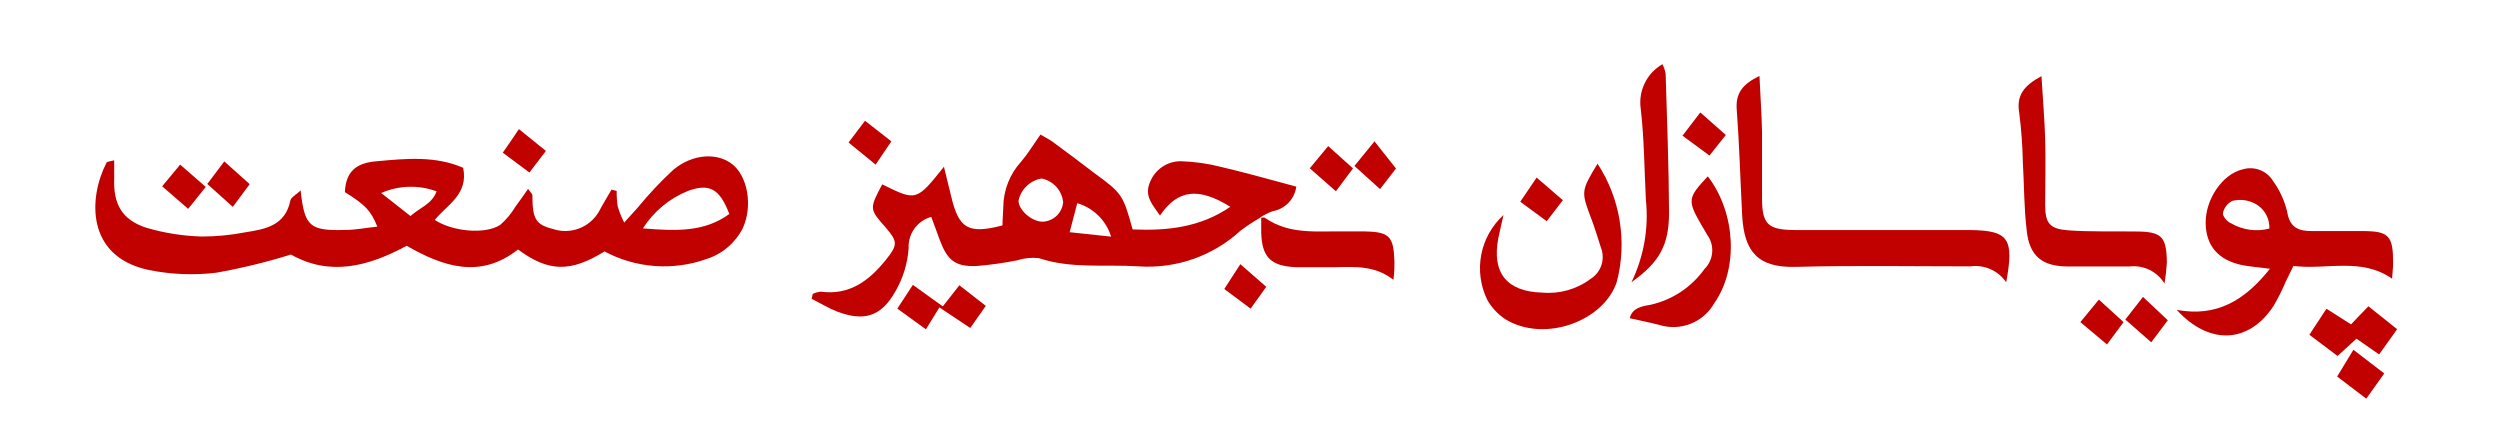 <svg xmlns="http://www.w3.org/2000/svg" width="243" height="42" viewBox="0 0 243 42" fill="none"><mask id="mask0_26_2492" style="mask-type:luminance" maskUnits="userSpaceOnUse" x="0" y="0" width="243" height="42"><path d="M242.82 0H0V41.65H242.82V0Z" fill="white"></path></mask><g mask="url(#mask0_26_2492)"><path d="M11.1 15.58C11.1 16.29 11.1 16.83 11.1 17.37C11.01 19.83 11.85 21.37 14.23 22.14C15.983 22.654 17.794 22.94 19.62 22.99C21.057 22.989 22.491 22.849 23.9 22.57C25.83 22.27 27.73 21.91 28.22 19.5C28.29 19.15 28.85 18.9 29.22 18.5C29.6 22.02 30.1 22.45 33.57 22.35C34.57 22.35 35.57 22.14 36.68 22.03C36.02 20.44 35.54 19.94 33.52 18.67C33.62 16.67 34.61 15.82 36.66 15.67C39.54 15.4 42.35 15.15 45.02 16.31C45.55 18.9 43.45 19.9 42.26 21.38C43.98 22.51 47.16 22.81 48.62 21.86C49.213 21.344 49.719 20.736 50.12 20.06C50.52 19.54 50.88 18.99 51.33 18.36C51.6 18.75 51.76 18.87 51.75 18.98C51.75 21.24 52.06 21.83 53.69 22.24C54.523 22.533 55.431 22.525 56.258 22.218C57.086 21.911 57.78 21.325 58.22 20.56C58.6 19.84 59.03 19.14 59.44 18.43L59.94 18.56C59.933 19.062 59.966 19.563 60.04 20.06C60.203 20.604 60.414 21.133 60.67 21.64C61.23 21.01 61.62 20.57 62.01 20.15C63.073 18.857 64.223 17.638 65.45 16.5C67.36 14.92 69.75 14.82 71.2 15.98C72.65 17.14 73.2 19.98 72.2 22.18C71.839 22.89 71.34 23.521 70.732 24.036C70.124 24.551 69.42 24.94 68.66 25.18C67.049 25.753 65.337 25.982 63.632 25.855C61.927 25.727 60.268 25.246 58.76 24.44C55.43 26.49 53.32 26.44 50.35 24.25C46.7 27.13 43.09 25.94 39.53 23.89C35.82 25.89 32.09 26.89 28.28 24.74C25.893 25.483 23.462 26.074 21 26.51C18.786 26.774 16.543 26.676 14.36 26.22C8.36 24.89 8.59 19.22 10.36 15.8C10.4 15.71 10.64 15.71 11.1 15.58ZM62.49 22.2C65.82 22.47 68.49 22.55 70.89 20.8C69.96 18.35 68.96 17.8 66.89 18.55C65.078 19.276 63.539 20.553 62.49 22.2ZM39.9 21C40.84 20.15 41.96 19.87 42.44 18.6C40.691 17.953 38.758 18.01 37.05 18.76L39.9 21Z" fill="#C10000"></path><path d="M122.58 21.11C121.886 21.503 121.218 21.941 120.58 22.42C119.249 23.642 117.683 24.579 115.977 25.176C114.272 25.772 112.463 26.015 110.66 25.89C107.43 25.68 104.15 26.15 100.97 25.09C100.266 25.015 99.555 25.087 98.88 25.3C97.559 25.565 96.223 25.752 94.88 25.86C92.82 25.92 92.08 25.29 91.34 23.31C91.07 22.59 90.81 21.86 90.52 21.08C89.861 21.262 89.283 21.663 88.883 22.218C88.483 22.772 88.284 23.447 88.32 24.13C88.214 25.63 87.763 27.084 87 28.38C85.61 30.81 83.93 31.27 81.31 30.26C80.48 29.93 79.7 29.45 78.89 29.04L79 28.57C79.248 28.449 79.516 28.374 79.79 28.35C82.6 28.73 84.51 27.25 86.13 25.23C87.28 23.8 87.24 23.47 86.13 22.16C84.49 20.31 84.49 20.31 85.75 17.92C89.07 19.56 89.07 19.56 91.75 16.21C92.01 17.29 92.23 18.15 92.44 19.03C93.19 22.23 94.1 22.78 97.44 21.91C97.44 21.33 97.51 20.71 97.52 20.09C97.542 18.475 98.153 16.924 99.24 15.73C99.9 14.96 100.43 14.08 101.13 13.08C101.45 13.27 101.92 13.5 102.34 13.8C103.7 14.8 105.03 15.8 106.34 16.8C109.08 18.8 109.16 18.94 110.09 22.3C113.4 22.44 116.63 22.13 119.59 20.1C116.49 18.18 114.48 18.41 112.75 20.95C112.08 19.95 111.21 19.1 111.75 17.78C111.975 17.164 112.383 16.632 112.919 16.254C113.455 15.877 114.094 15.673 114.75 15.67C116.101 15.709 117.442 15.901 118.75 16.24C121.15 16.8 123.51 17.48 126 18.14C125.921 18.733 125.654 19.285 125.238 19.715C124.822 20.145 124.28 20.431 123.69 20.53C123.251 20.697 122.832 20.912 122.44 21.17L122.58 21.11ZM101.24 17.35C100.695 17.444 100.19 17.698 99.791 18.082C99.391 18.465 99.116 18.959 99 19.5C99 20.39 100.22 21.5 101.28 21.55C101.799 21.547 102.297 21.351 102.678 20.999C103.059 20.648 103.295 20.166 103.34 19.65C103.282 19.093 103.047 18.568 102.669 18.154C102.291 17.74 101.79 17.458 101.24 17.35ZM108 23C107.764 22.228 107.34 21.527 106.766 20.96C106.191 20.392 105.485 19.977 104.71 19.75C104.44 20.75 104.24 21.56 103.97 22.57L108 23Z" fill="#C10000"></path><path d="M211.58 30.12C215.44 30.83 218.16 29.24 220.64 26.12C219.47 25.97 218.7 25.92 217.95 25.77C215.61 25.29 214.41 23.89 214.39 21.65C214.37 19.41 216 16.91 218 16.46C218.544 16.297 219.126 16.319 219.656 16.521C220.186 16.724 220.634 17.096 220.93 17.58C221.585 18.479 222.054 19.498 222.31 20.58C222.57 22.19 223.49 22.48 224.82 22.46C226.42 22.46 228.01 22.46 229.61 22.46C232.2 22.46 232.61 22.9 232.61 25.54C232.61 26.01 232.55 26.48 232.51 27.09C229.51 24.99 226.17 26.25 222.92 25.85L222.18 27.36C221.838 28.171 221.444 28.959 221 29.72C218.63 33.36 214.77 33.62 211.58 30.12ZM220.58 22.22C220.602 21.69 220.463 21.165 220.181 20.715C219.899 20.265 219.487 19.912 219 19.7C218.372 19.421 217.668 19.357 217 19.52C216.765 19.632 216.559 19.797 216.398 20.002C216.236 20.206 216.124 20.445 216.07 20.7C216.01 20.99 216.49 21.57 216.85 21.7C217.973 22.358 219.31 22.546 220.57 22.22H220.58Z" fill="#C10000"></path><path d="M195 27.44C194.624 26.884 194.1 26.444 193.486 26.17C192.873 25.896 192.196 25.799 191.53 25.89C185.86 25.89 180.18 25.79 174.53 25.94C170.9 26.03 169.53 24.51 169.34 20.94C169.15 17.37 169.07 14.07 168.81 10.65C168.69 9.03 169.4 8.17 171.02 7.38C171.11 9.38 171.23 11.08 171.27 12.8C171.27 14.95 171.27 17.11 171.27 19.27C171.27 21.8 171.85 22.34 174.43 22.36C179.7 22.36 184.97 22.36 190.25 22.36H191.44C195.22 22.4 195.8 23.14 195 27.44Z" fill="#C10000"></path><path d="M146.14 20.9C145.98 21.64 145.79 22.38 145.64 23.13C144.98 26.52 146.46 28.35 149.9 28.44C151.585 28.593 153.267 28.116 154.62 27.1C155.107 26.792 155.472 26.325 155.655 25.778C155.837 25.231 155.825 24.639 155.62 24.1C155.32 23.2 155.06 22.27 154.72 21.38C153.67 18.61 153.65 18.61 155.28 15.91C156.374 17.584 157.106 19.468 157.429 21.442C157.753 23.415 157.661 25.434 157.16 27.37C155.95 31.18 150.16 33.37 146.32 31.03C145.592 30.548 144.989 29.9 144.56 29.14C143.898 27.78 143.694 26.242 143.979 24.757C144.264 23.271 145.022 21.918 146.14 20.9Z" fill="#C10000"></path><path d="M210.39 27.56C210.043 26.988 209.539 26.528 208.938 26.234C208.337 25.939 207.665 25.824 207 25.9C205 25.9 203 25.9 201 25.9C198.52 25.9 197.26 24.9 197 22.43C196.73 20.22 196.75 17.97 196.62 15.74C196.589 14.148 196.472 12.559 196.27 10.98C195.97 9.24 196.75 8.31 198.43 7.4C198.56 9.59 198.73 11.54 198.79 13.49C198.85 15.65 198.79 17.8 198.79 19.96C198.79 21.74 199.27 22.26 201.06 22.39C203.21 22.54 205.37 22.47 207.52 22.5C210.12 22.5 210.58 22.97 210.62 25.5C210.581 26.19 210.504 26.878 210.39 27.56Z" fill="#C10000"></path><path d="M166 17.14C168.71 20.68 169 26.08 166.64 29.45C166.128 30.367 165.315 31.079 164.339 31.467C163.362 31.855 162.282 31.895 161.28 31.58C160.35 31.34 159.42 31.16 158.41 30.93C158.66 29.93 159.56 29.77 160.41 29.63C162.538 29.159 164.416 27.915 165.68 26.14C166.11 25.712 166.374 25.145 166.424 24.54C166.473 23.935 166.305 23.332 165.95 22.84C165.74 22.5 165.56 22.14 165.36 21.84C164 19.46 164.05 19.22 166 17.14Z" fill="#C10000"></path><path d="M158.58 27.43C159.783 24.946 160.268 22.175 159.98 19.43C159.83 16.48 159.82 13.51 159.48 10.58C159.356 9.728 159.491 8.859 159.867 8.085C160.243 7.311 160.844 6.668 161.59 6.24C161.734 6.532 161.838 6.841 161.9 7.16C162.03 11.63 162.21 16.16 162.23 20.58C162.25 23.82 161.31 25.48 158.58 27.43Z" fill="#C10000"></path><path d="M122.5 21.18C122.65 21.18 122.86 21.09 122.96 21.18C125.34 22.84 128.06 22.45 130.71 22.49H132.62C135.06 22.54 135.47 22.95 135.54 25.49C135.54 25.96 135.54 26.44 135.44 27.2C133.64 25.78 131.68 25.94 129.75 25.97C128.48 25.97 127.2 25.97 125.94 25.97C123.5 25.86 122.66 24.97 122.59 22.62C122.59 22.14 122.59 21.62 122.59 21.2L122.5 21.18Z" fill="#C10000"></path><path d="M231.25 34.45L229.05 32.92L227.21 34.6L224.47 32.54C225.04 31.67 225.53 30.91 226.13 30.01L228.52 31.53C229.03 31.01 229.52 30.46 230.21 29.77L233 32L231.25 34.45Z" fill="#C10000"></path><path d="M91.64 29.78L93.25 27.73L95.82 29.73L94.31 31.88L91.31 29.88C90.89 30.57 90.48 31.24 90 32.01L87.22 30L88.73 27.69L91.64 29.78Z" fill="#C10000"></path><path d="M230 38.75L227.17 36.6L228.75 34L231.75 36.3L230 38.75Z" fill="#C10000"></path><path d="M127.31 16.36L129.1 14.2L131.51 16.37L129.85 18.59L127.31 16.36Z" fill="#C10000"></path><path d="M202.21 31.31L204.01 29.12L206.41 31.31L204.8 33.48L202.21 31.31Z" fill="#C10000"></path><path d="M18.29 20.3L15.76 18.11L17.51 16C18.36 16.73 19.1 17.38 20 18.17L18.29 20.3Z" fill="#C10000"></path><path d="M150.34 21.5L147.77 19.61L149.36 17.26L151.91 19.46L150.34 21.5Z" fill="#C10000"></path><path d="M82.48 13.85L84.08 11.74L86.64 13.74L85.11 16L82.48 13.85Z" fill="#C10000"></path><path d="M53.06 14.67L51.46 16.77C50.56 16.11 49.77 15.52 48.87 14.84C49.42 14.05 49.87 13.41 50.44 12.55L53.06 14.67Z" fill="#C10000"></path><path d="M208.3 28.86L210.71 31.13C210.15 31.87 209.71 32.47 209.1 33.27L206.58 31.06C207.15 30.33 207.65 29.68 208.3 28.86Z" fill="#C10000"></path><path d="M163.54 13.19L165.27 10.93L167.75 13.12L166.16 15.12L163.54 13.19Z" fill="#C10000"></path><path d="M20.15 17.88L21.8 15.69L24.27 17.9L22.63 20.11L20.15 17.88Z" fill="#C10000"></path><path d="M120.56 25.68L123.08 27.88L121.56 30L119 28.09L120.56 25.68Z" fill="#C10000"></path><path d="M135.69 16.38L134.14 18.38L131.65 16.13L133.6 13.74L135.69 16.38Z" fill="#C10000"></path></g></svg>